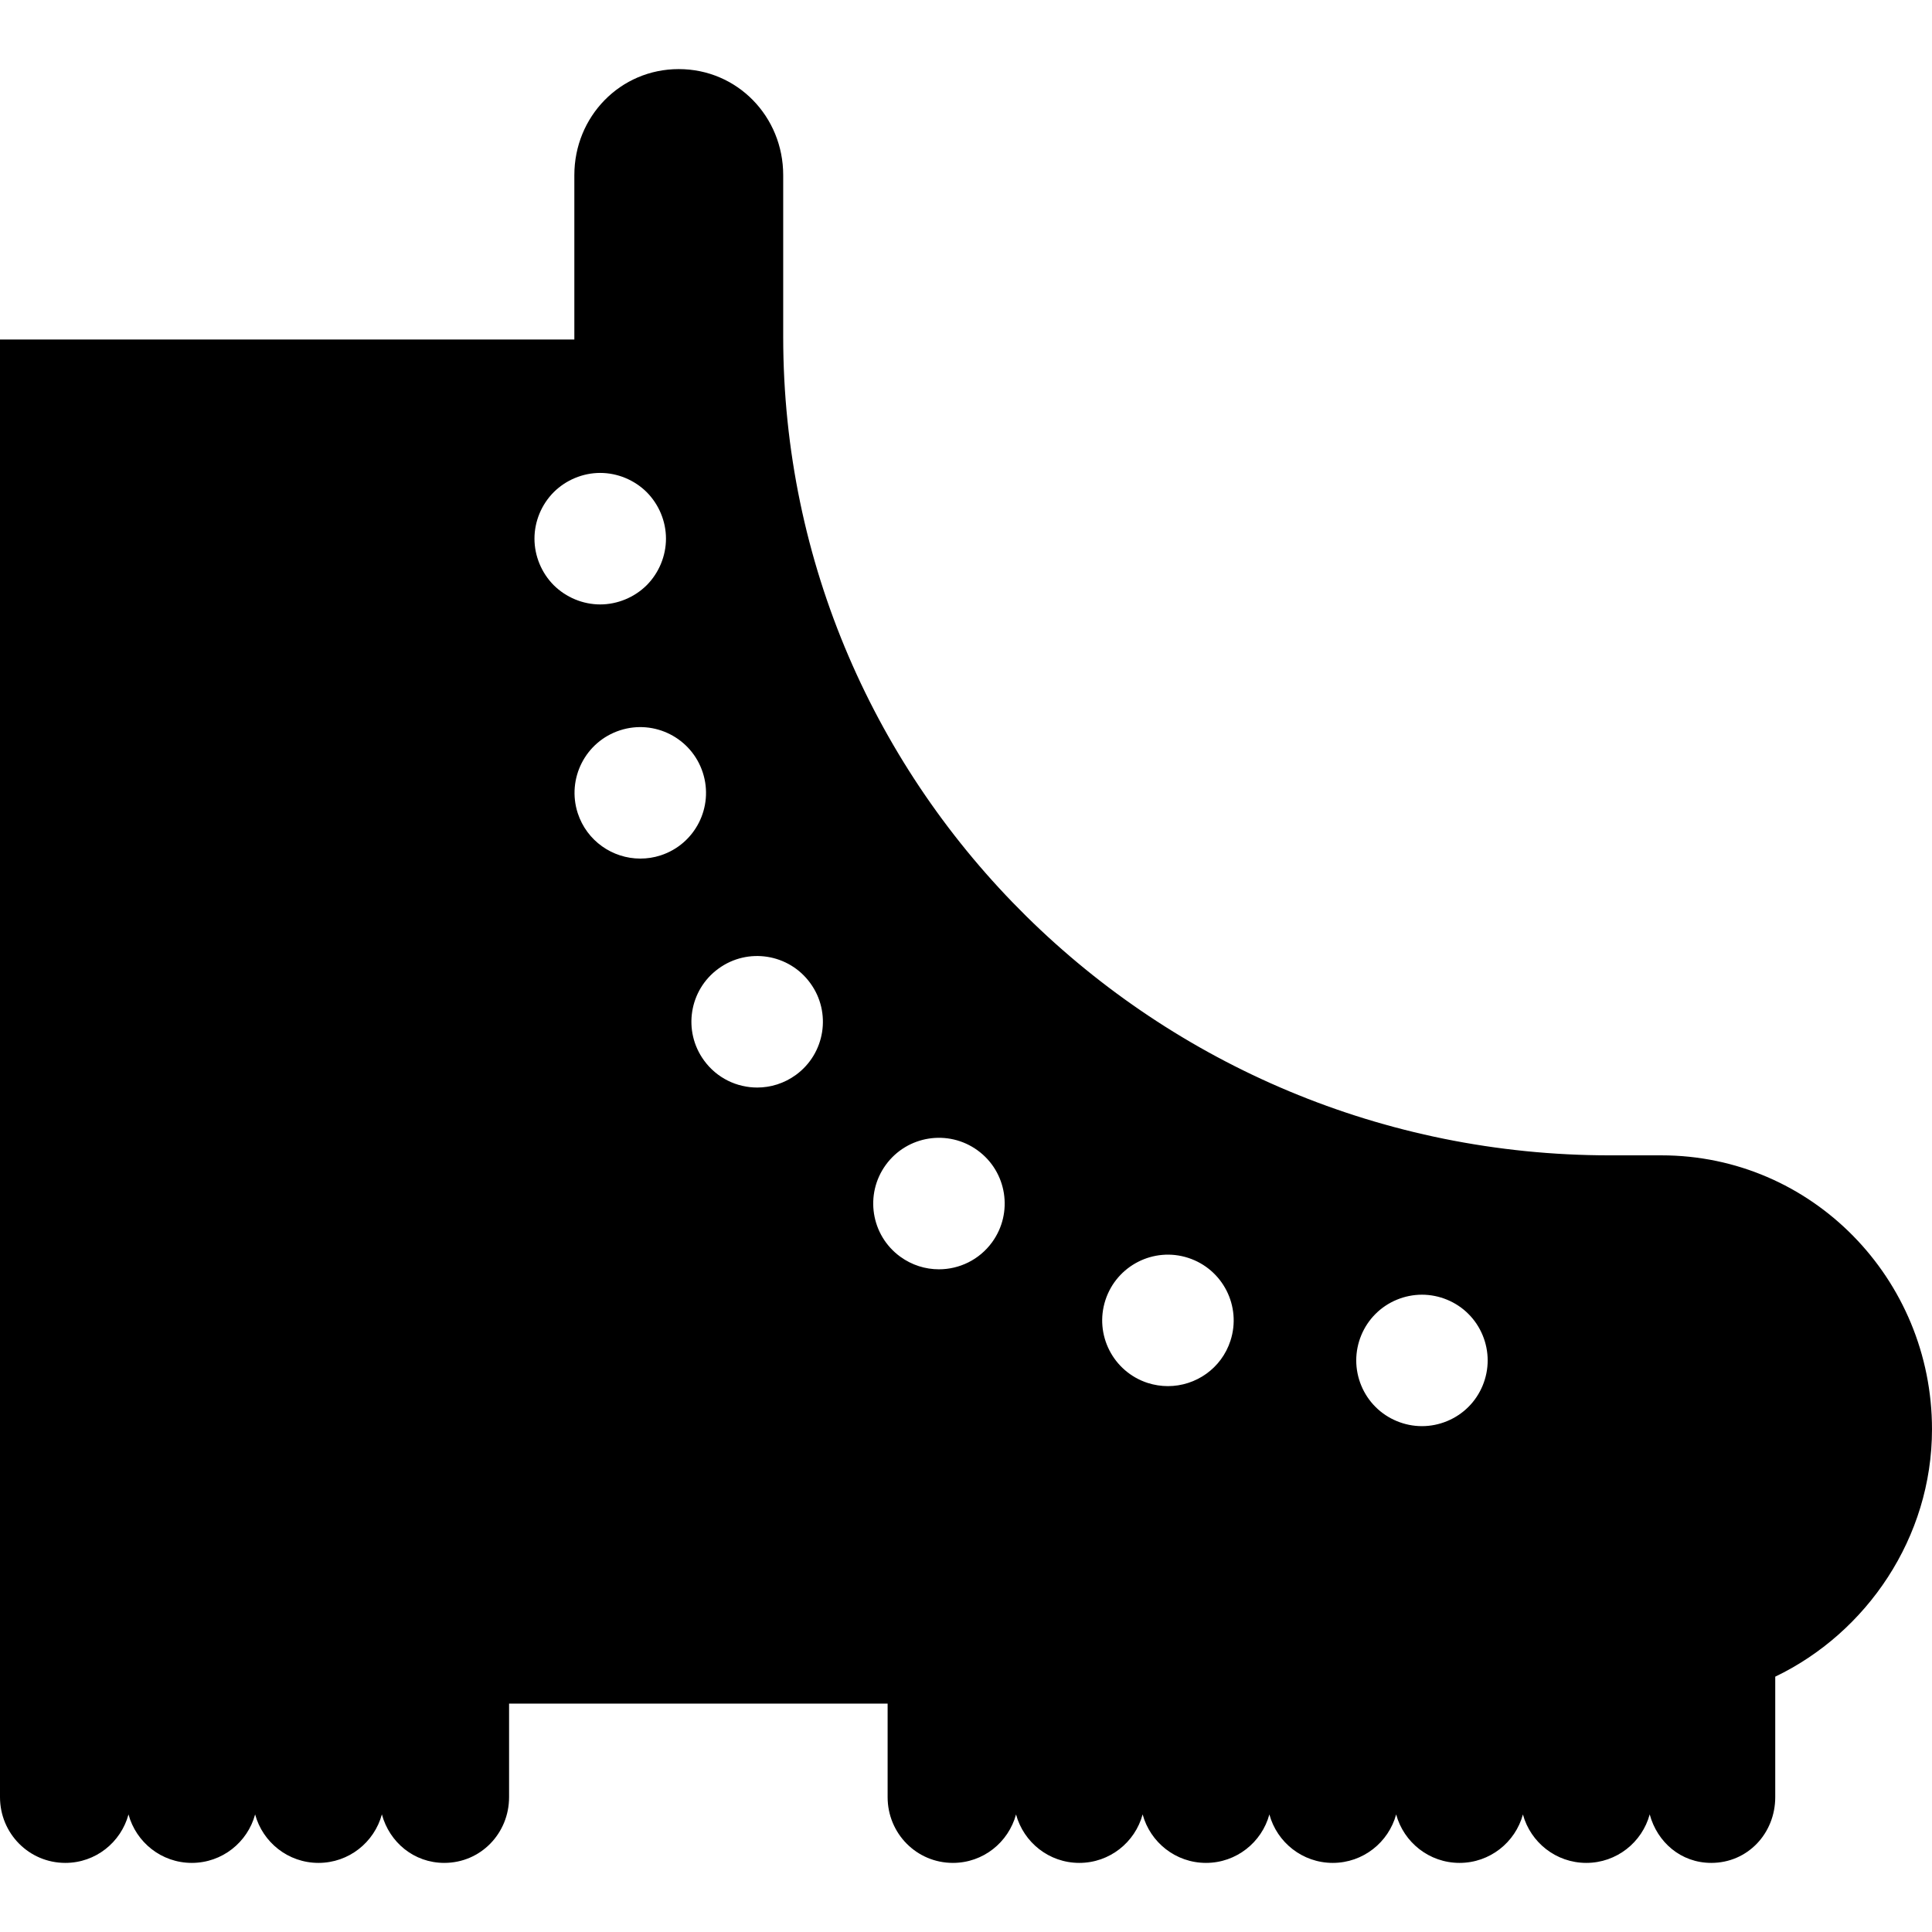 <?xml version="1.0" encoding="iso-8859-1"?>
<!-- Uploaded to: SVG Repo, www.svgrepo.com, Generator: SVG Repo Mixer Tools -->
<!DOCTYPE svg PUBLIC "-//W3C//DTD SVG 1.1//EN" "http://www.w3.org/Graphics/SVG/1.1/DTD/svg11.dtd">
<svg fill="#000000" height="800px" width="800px" version="1.1" id="Capa_1" xmlns="http://www.w3.org/2000/svg" xmlns:xlink="http://www.w3.org/1999/xlink" 
	 viewBox="0 0 296.017 296.017" xml:space="preserve">
<g>
	<path d="M120,51.596V26.833c0-8.972-7.027-16.246-16.002-16.246C95.027,10.587,88,17.862,88,26.833v25.187H0v223.332
		c0,5.565,4.446,10.077,10.011,10.077c4.645,0,8.512-3.148,9.679-7.422c1.167,4.274,5.051,7.422,9.696,7.422
		c4.646,0,8.539-3.148,9.704-7.426c1.165,4.277,5.062,7.426,9.709,7.426c4.649,0,8.549-3.152,9.713-7.434
		c1.162,4.281,4.913,7.434,9.563,7.434c5.565,0,9.925-4.512,9.925-10.077v-14.332h58v14.332c0,5.565,4.436,10.077,10.001,10.077
		c4.645,0,8.507-3.148,9.674-7.422c1.167,4.274,5.048,7.422,9.693,7.422c4.648,0,8.54-3.15,9.704-7.43
		c1.164,4.279,5.061,7.43,9.71,7.43c4.646,0,8.545-3.148,9.71-7.426c1.165,4.277,5.065,7.426,9.712,7.426s8.547-3.148,9.712-7.426
		c1.165,4.277,5.066,7.426,9.713,7.426c4.643,0,8.542-3.146,9.71-7.418c1.168,4.272,5.068,7.418,9.711,7.418
		c4.647,0,8.55-3.15,9.714-7.43c1.164,4.279,4.789,7.43,9.436,7.43c5.565,0,9.799-4.512,9.799-10.077v-18.457
		c14-6.718,24.017-21.297,24.017-37.904c0-23.046-18.402-41.971-41.451-41.971h-7.916C177.115,177.021,120,121.134,120,51.596z
		 M124.149,150.63c3.28,4.49,2.29,10.79-2.21,14.07c-1.79,1.3-3.87,1.93-5.92,1.93c-3.12,0-6.18-1.44-8.149-4.149
		c-3.28-4.5-2.29-10.8,2.21-14.07C114.58,145.13,120.88,146.13,124.149,150.63z M107.68,118.37c1.72,5.29-1.17,10.97-6.46,12.69
		c-1.04,0.34-2.08,0.49-3.12,0.49c-4.24,0-8.189-2.7-9.58-6.961c-1.71-5.289,1.181-10.97,6.471-12.689
		C100.279,110.181,105.96,113.08,107.68,118.37z M84.84,75.41c1.88-1.87,4.47-2.95,7.12-2.95c2.649,0,5.25,1.08,7.13,2.95
		c1.87,1.88,2.95,4.47,2.95,7.12s-1.08,5.25-2.95,7.13c-1.88,1.87-4.48,2.95-7.13,2.95c-2.65,0-5.24-1.08-7.12-2.95
		c-1.87-1.88-2.95-4.479-2.95-7.13S82.97,77.29,84.84,75.41z M169.37,199.2c1.72-5.29,7.399-8.189,12.689-6.47
		c5.29,1.72,8.19,7.399,6.47,12.689c-1.38,4.261-5.329,6.96-9.579,6.96c-1.03,0-2.08-0.159-3.11-0.489
		C170.55,210.17,167.649,204.49,169.37,199.2z M227.939,208.441c0,2.649-1.069,5.25-2.949,7.12c-1.87,1.88-4.471,2.95-7.12,2.95
		c-2.65,0-5.25-1.07-7.12-2.95c-1.88-1.87-2.95-4.471-2.95-7.12c0-2.65,1.07-5.25,2.95-7.12c1.87-1.88,4.47-2.95,7.12-2.95
		c2.649,0,5.25,1.07,7.12,2.95C226.87,203.191,227.939,205.79,227.939,208.441z M152.01,190.33c-1.97,2.71-5.04,4.15-8.15,4.15
		c-2.06,0-4.13-0.63-5.92-1.93c-4.5-3.271-5.489-9.57-2.22-14.07c3.271-4.5,9.57-5.49,14.07-2.22
		C154.29,179.531,155.279,185.83,152.01,190.33z"/>
</g>
</svg>